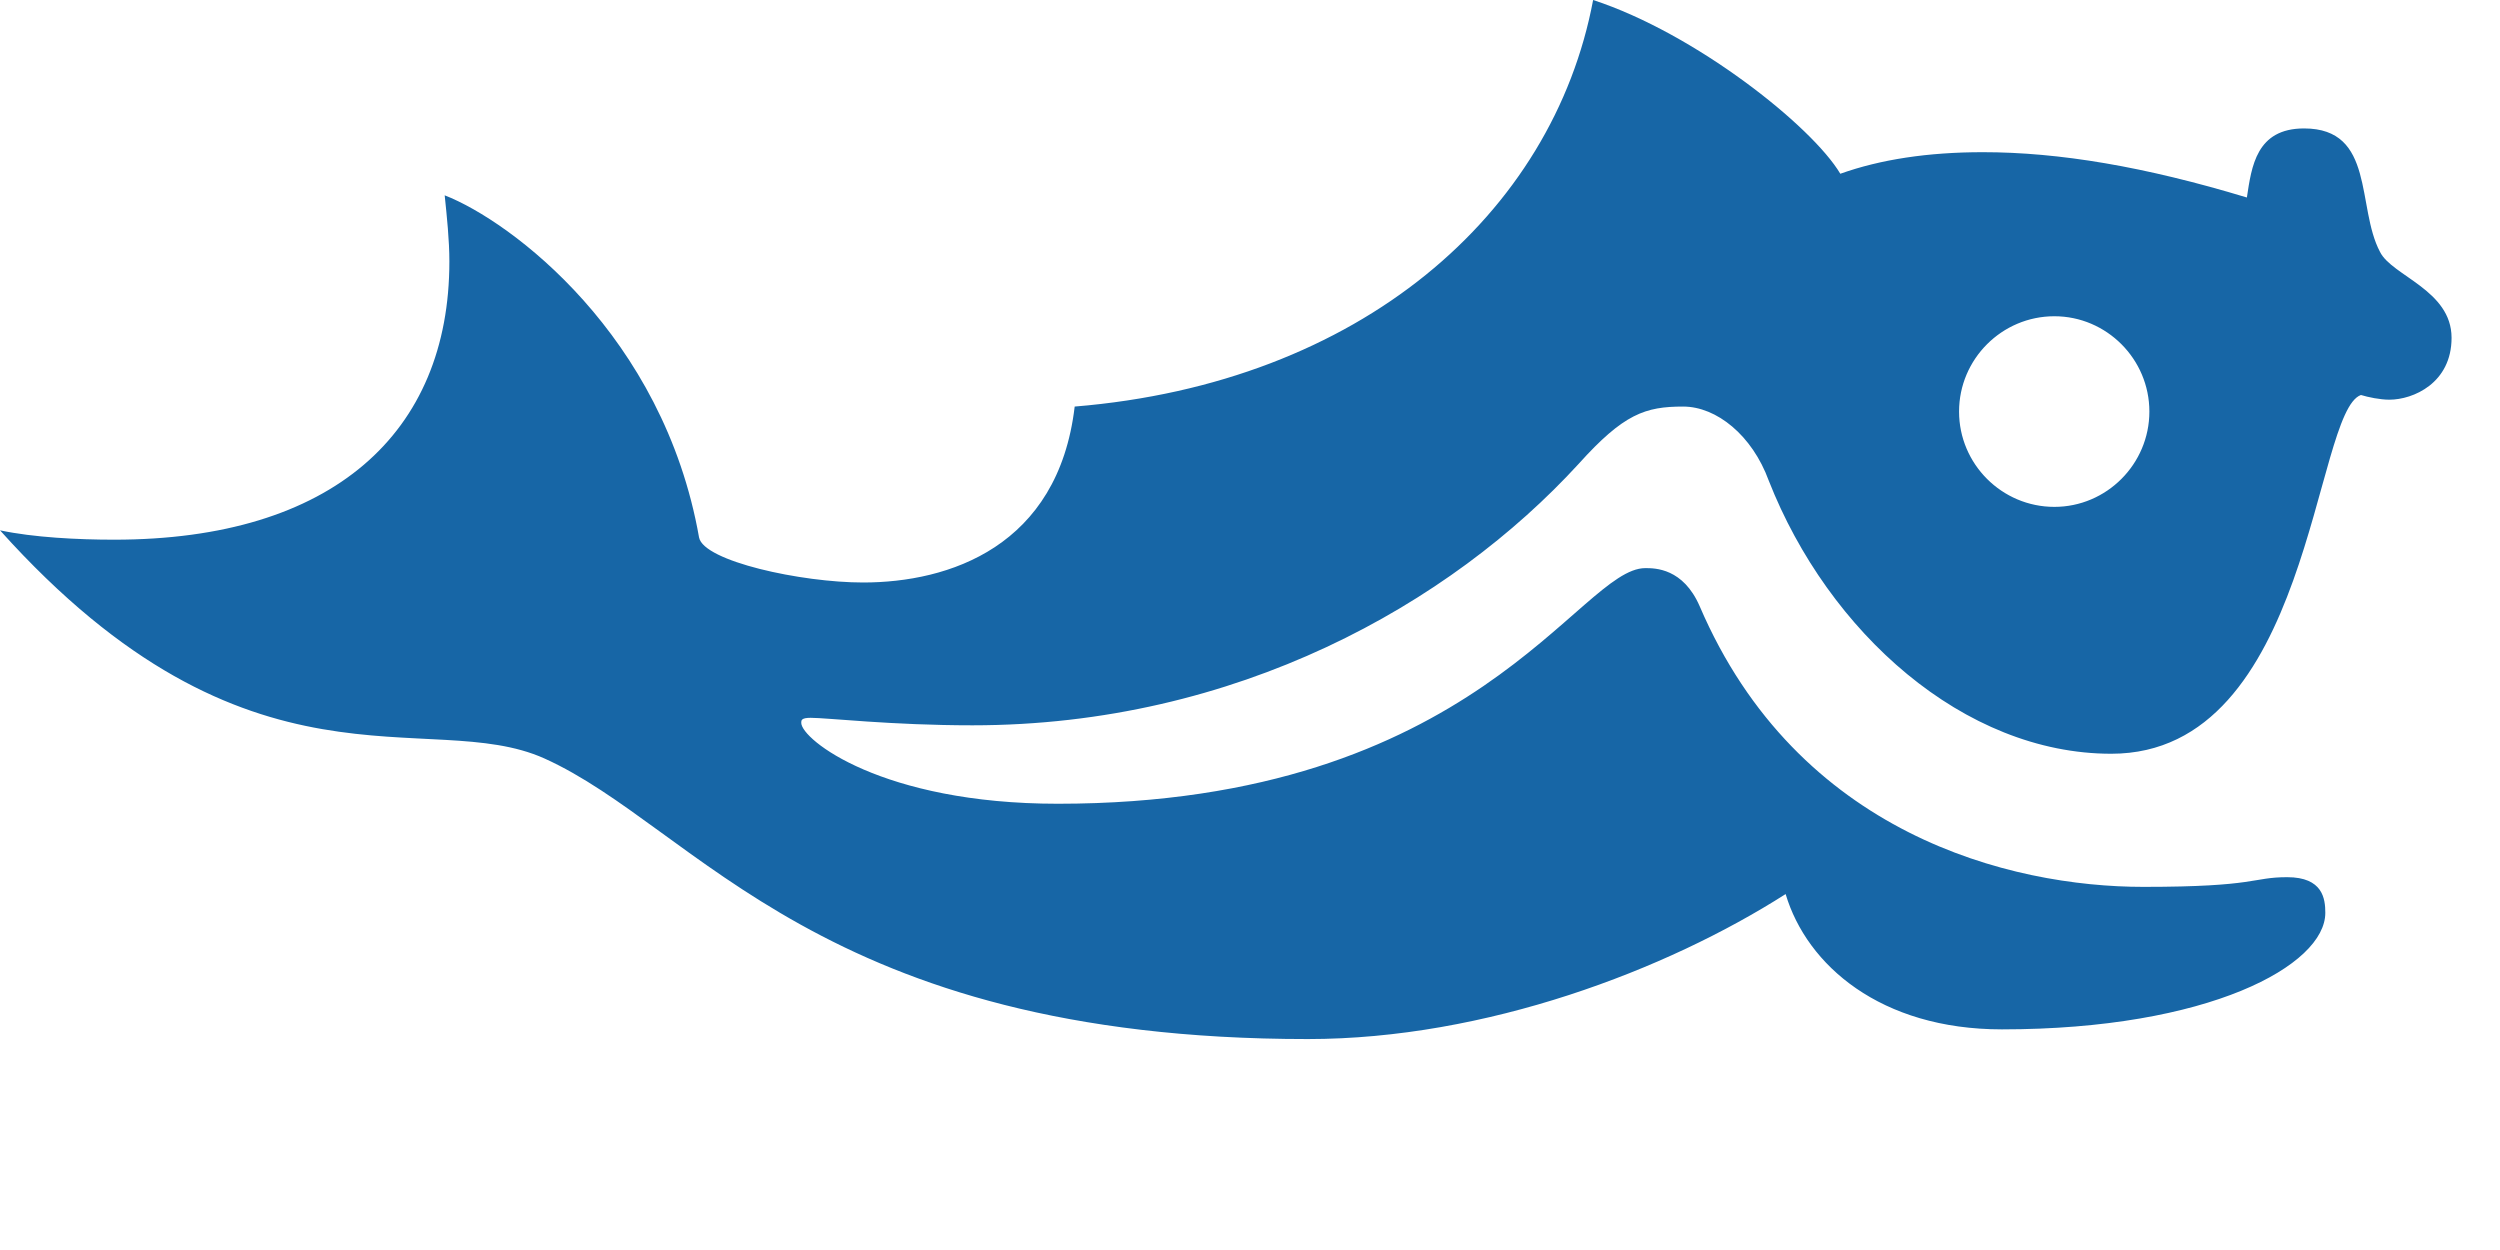 <?xml version="1.0" encoding="utf-8"?>
<svg xmlns="http://www.w3.org/2000/svg" fill="none" height="100%" overflow="visible" preserveAspectRatio="none" style="display: block;" viewBox="0 0 8 4" width="100%">
<g id="Vector" style="mix-blend-mode:luminosity">
<path d="M6.859 2.838C7.224 2.838 7.205 2.807 7.319 2.807C7.433 2.807 7.441 2.876 7.441 2.921C7.441 3.089 7.068 3.294 6.406 3.294C6.018 3.294 5.782 3.089 5.714 2.861C5.333 3.104 4.755 3.325 4.185 3.325C2.625 3.325 2.23 2.647 1.742 2.427C1.37 2.26 0.799 2.587 0 1.697C0.107 1.72 0.251 1.727 0.365 1.727C1.065 1.727 1.438 1.385 1.438 0.837C1.438 0.768 1.43 0.693 1.423 0.625C1.636 0.708 2.123 1.073 2.237 1.72C2.252 1.796 2.564 1.864 2.762 1.864C3.036 1.864 3.386 1.75 3.439 1.301C4.352 1.226 4.969 0.686 5.098 0C5.425 0.107 5.798 0.403 5.889 0.556C6.018 0.51 6.17 0.487 6.345 0.487C6.589 0.487 6.863 0.533 7.19 0.632C7.205 0.533 7.22 0.411 7.373 0.411C7.601 0.411 7.54 0.663 7.616 0.806C7.654 0.883 7.845 0.928 7.845 1.081C7.845 1.226 7.722 1.279 7.646 1.279C7.616 1.279 7.578 1.271 7.555 1.264C7.403 1.317 7.395 2.412 6.756 2.412C6.285 2.412 5.851 2.024 5.66 1.538C5.607 1.393 5.493 1.301 5.386 1.301C5.265 1.301 5.196 1.324 5.052 1.484C4.641 1.933 3.956 2.321 3.112 2.321C2.853 2.321 2.648 2.297 2.594 2.297C2.564 2.297 2.564 2.305 2.564 2.313C2.564 2.366 2.822 2.572 3.385 2.572C4.725 2.572 5.052 1.818 5.265 1.818C5.296 1.818 5.386 1.818 5.439 1.94C5.752 2.67 6.433 2.838 6.859 2.838ZM6.269 1.317C6.269 1.485 6.406 1.622 6.574 1.622C6.741 1.622 6.878 1.485 6.878 1.317C6.878 1.149 6.741 1.012 6.574 1.012C6.406 1.012 6.269 1.149 6.269 1.317Z" fill="#1766A6"/>
</g>
</svg>
